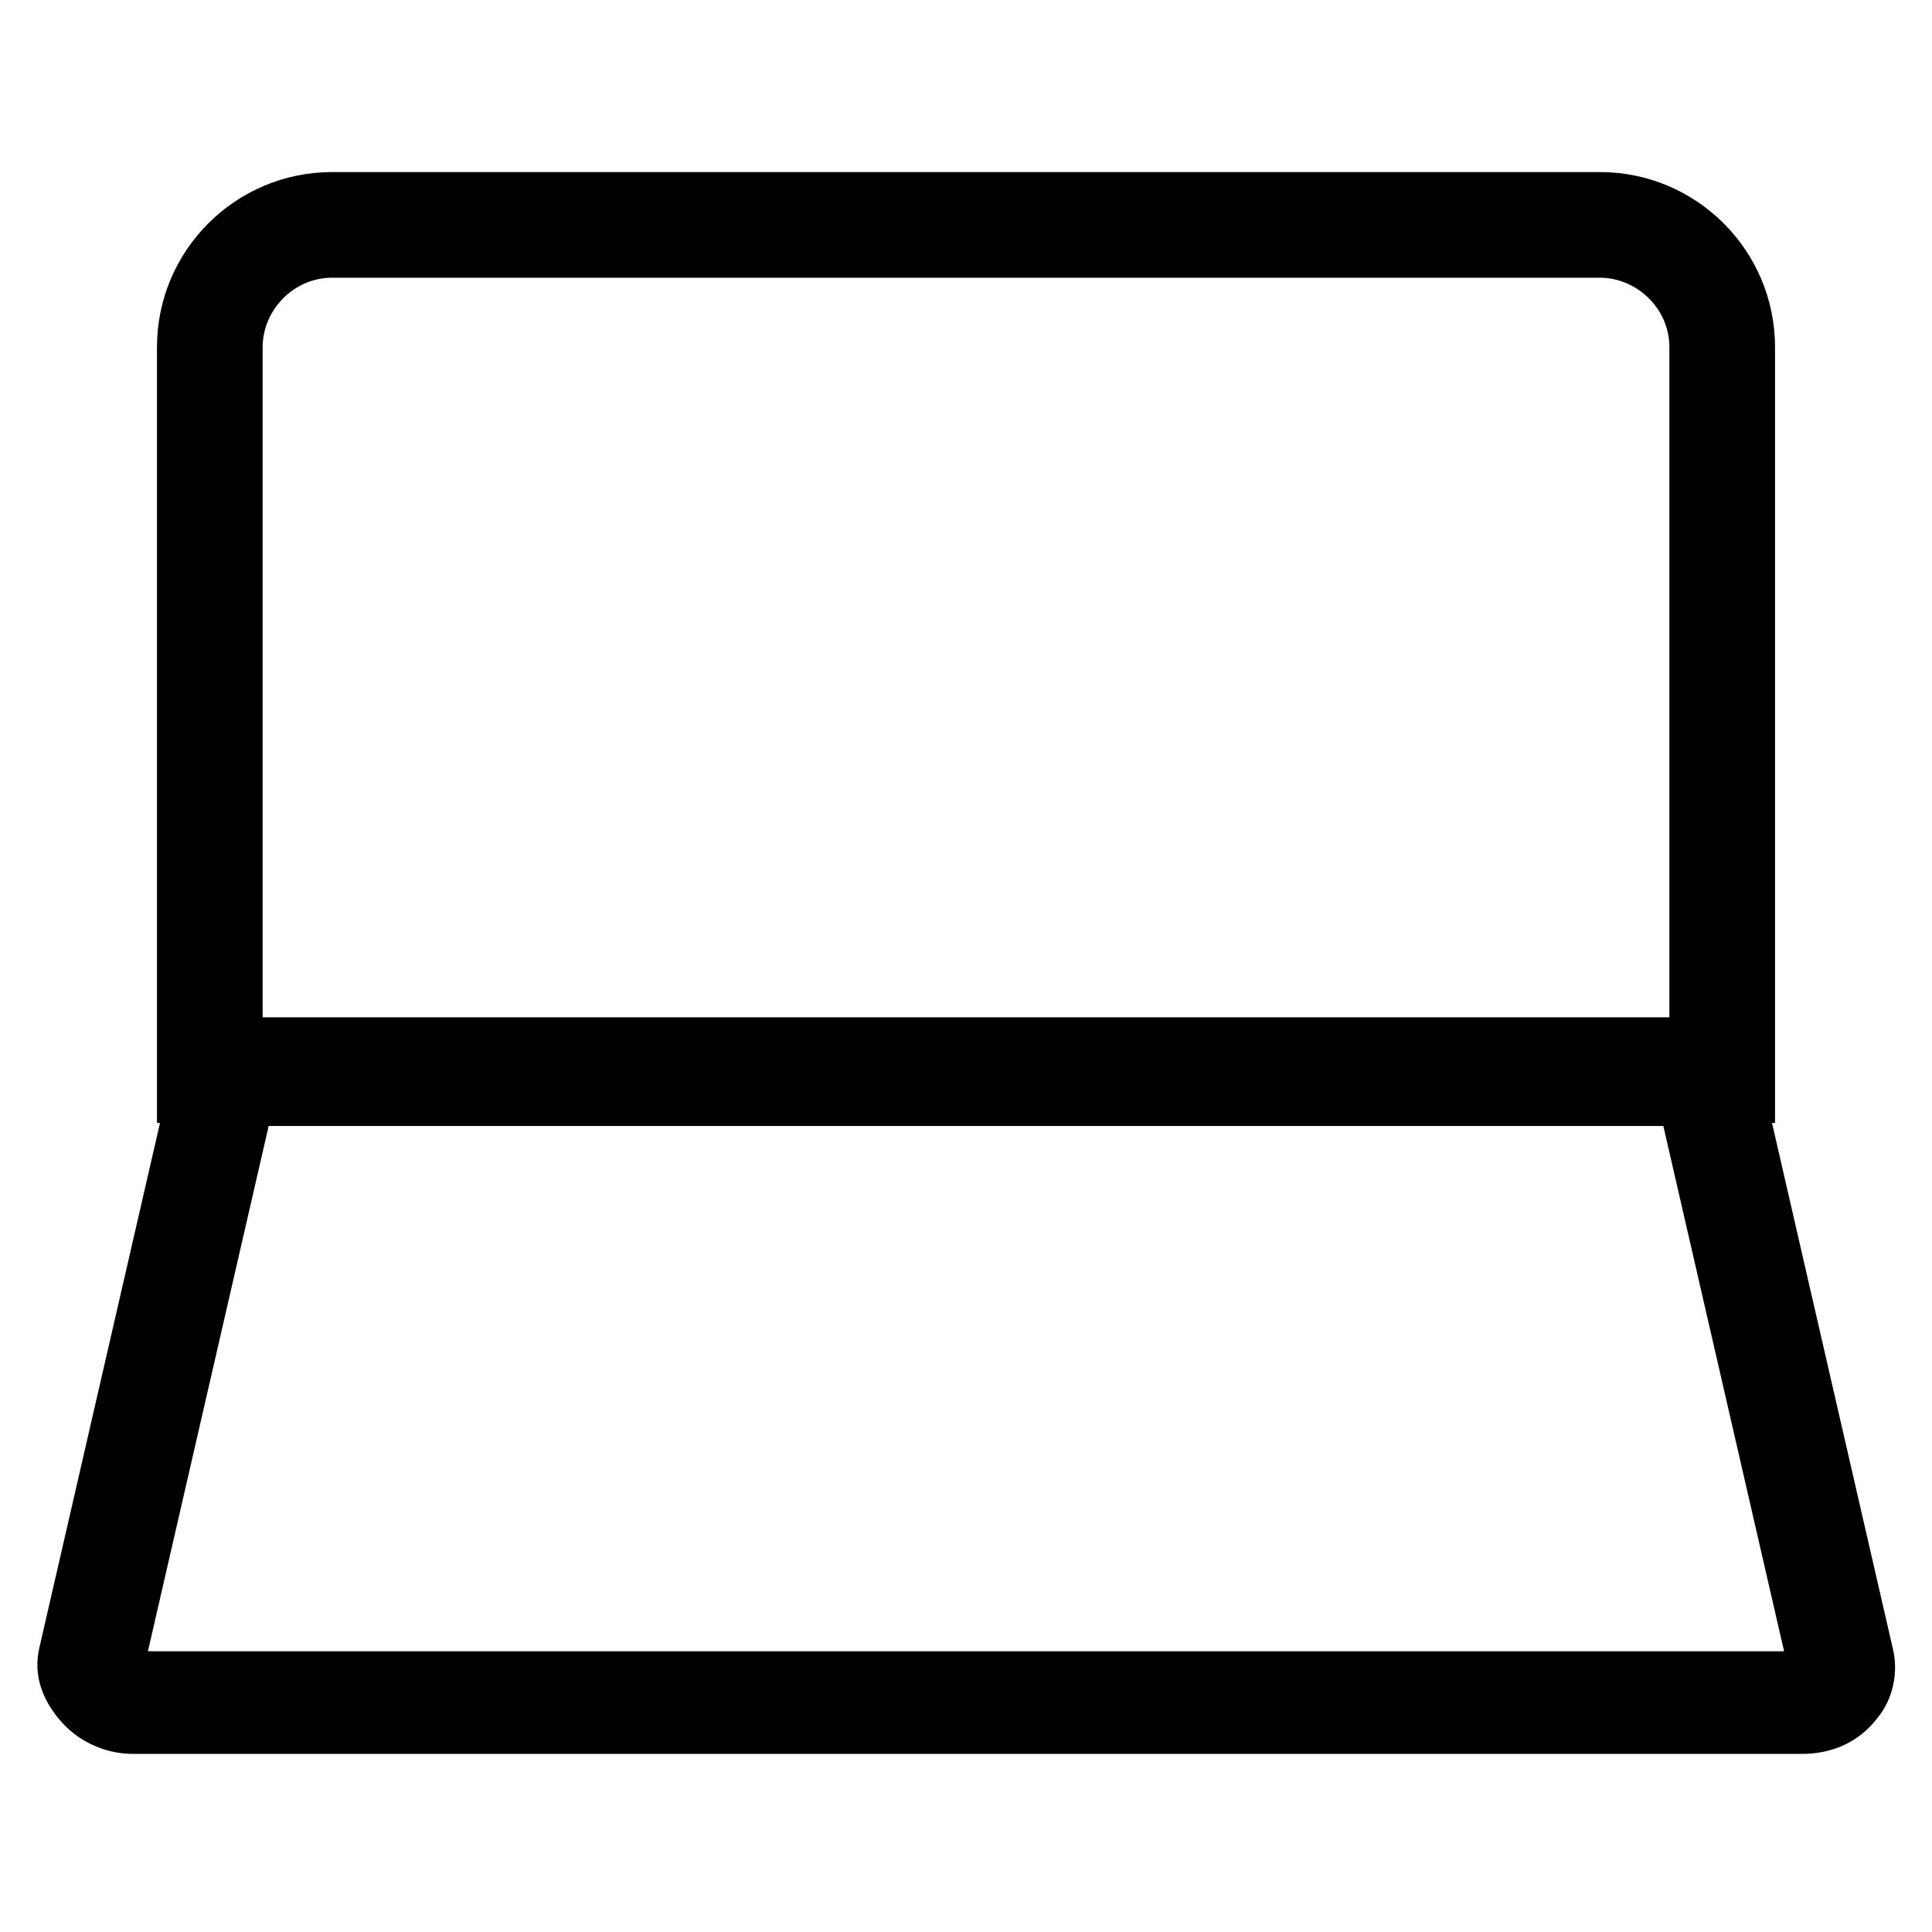 <?xml version="1.0" encoding="utf-8"?>
<!-- Generator: Adobe Illustrator 22.0.1, SVG Export Plug-In . SVG Version: 6.00 Build 0)  -->
<svg fill="#000000" width="52" height="52" version="1.1" id="lni_lni-laptop" xmlns="http://www.w3.org/2000/svg" xmlns:xlink="http://www.w3.org/1999/xlink" x="0px"
	 y="0px" viewBox="0 0 64 64" style="enable-background:new 0 0 64 64;" xml:space="preserve">
<path d="M62.7,54.6l-4-17.4h0.1V11.5c0-3.2-2.6-5.8-5.8-5.8H11c-3.2,0-5.8,2.6-5.8,5.8v25.7h0.1l-4,17.4c-0.2,0.9,0.1,1.7,0.7,2.4
	c0.6,0.7,1.5,1.1,2.4,1.1h55.3c1,0,1.9-0.4,2.5-1.2C62.7,56.3,62.9,55.4,62.7,54.6z M8.7,11.5c0-1.2,1-2.3,2.3-2.3H53
	c1.2,0,2.3,1,2.3,2.3v22.2H8.7V11.5z M4.9,54.7l4-17.4h46.2l4,17.4H4.9z"/>
</svg>
